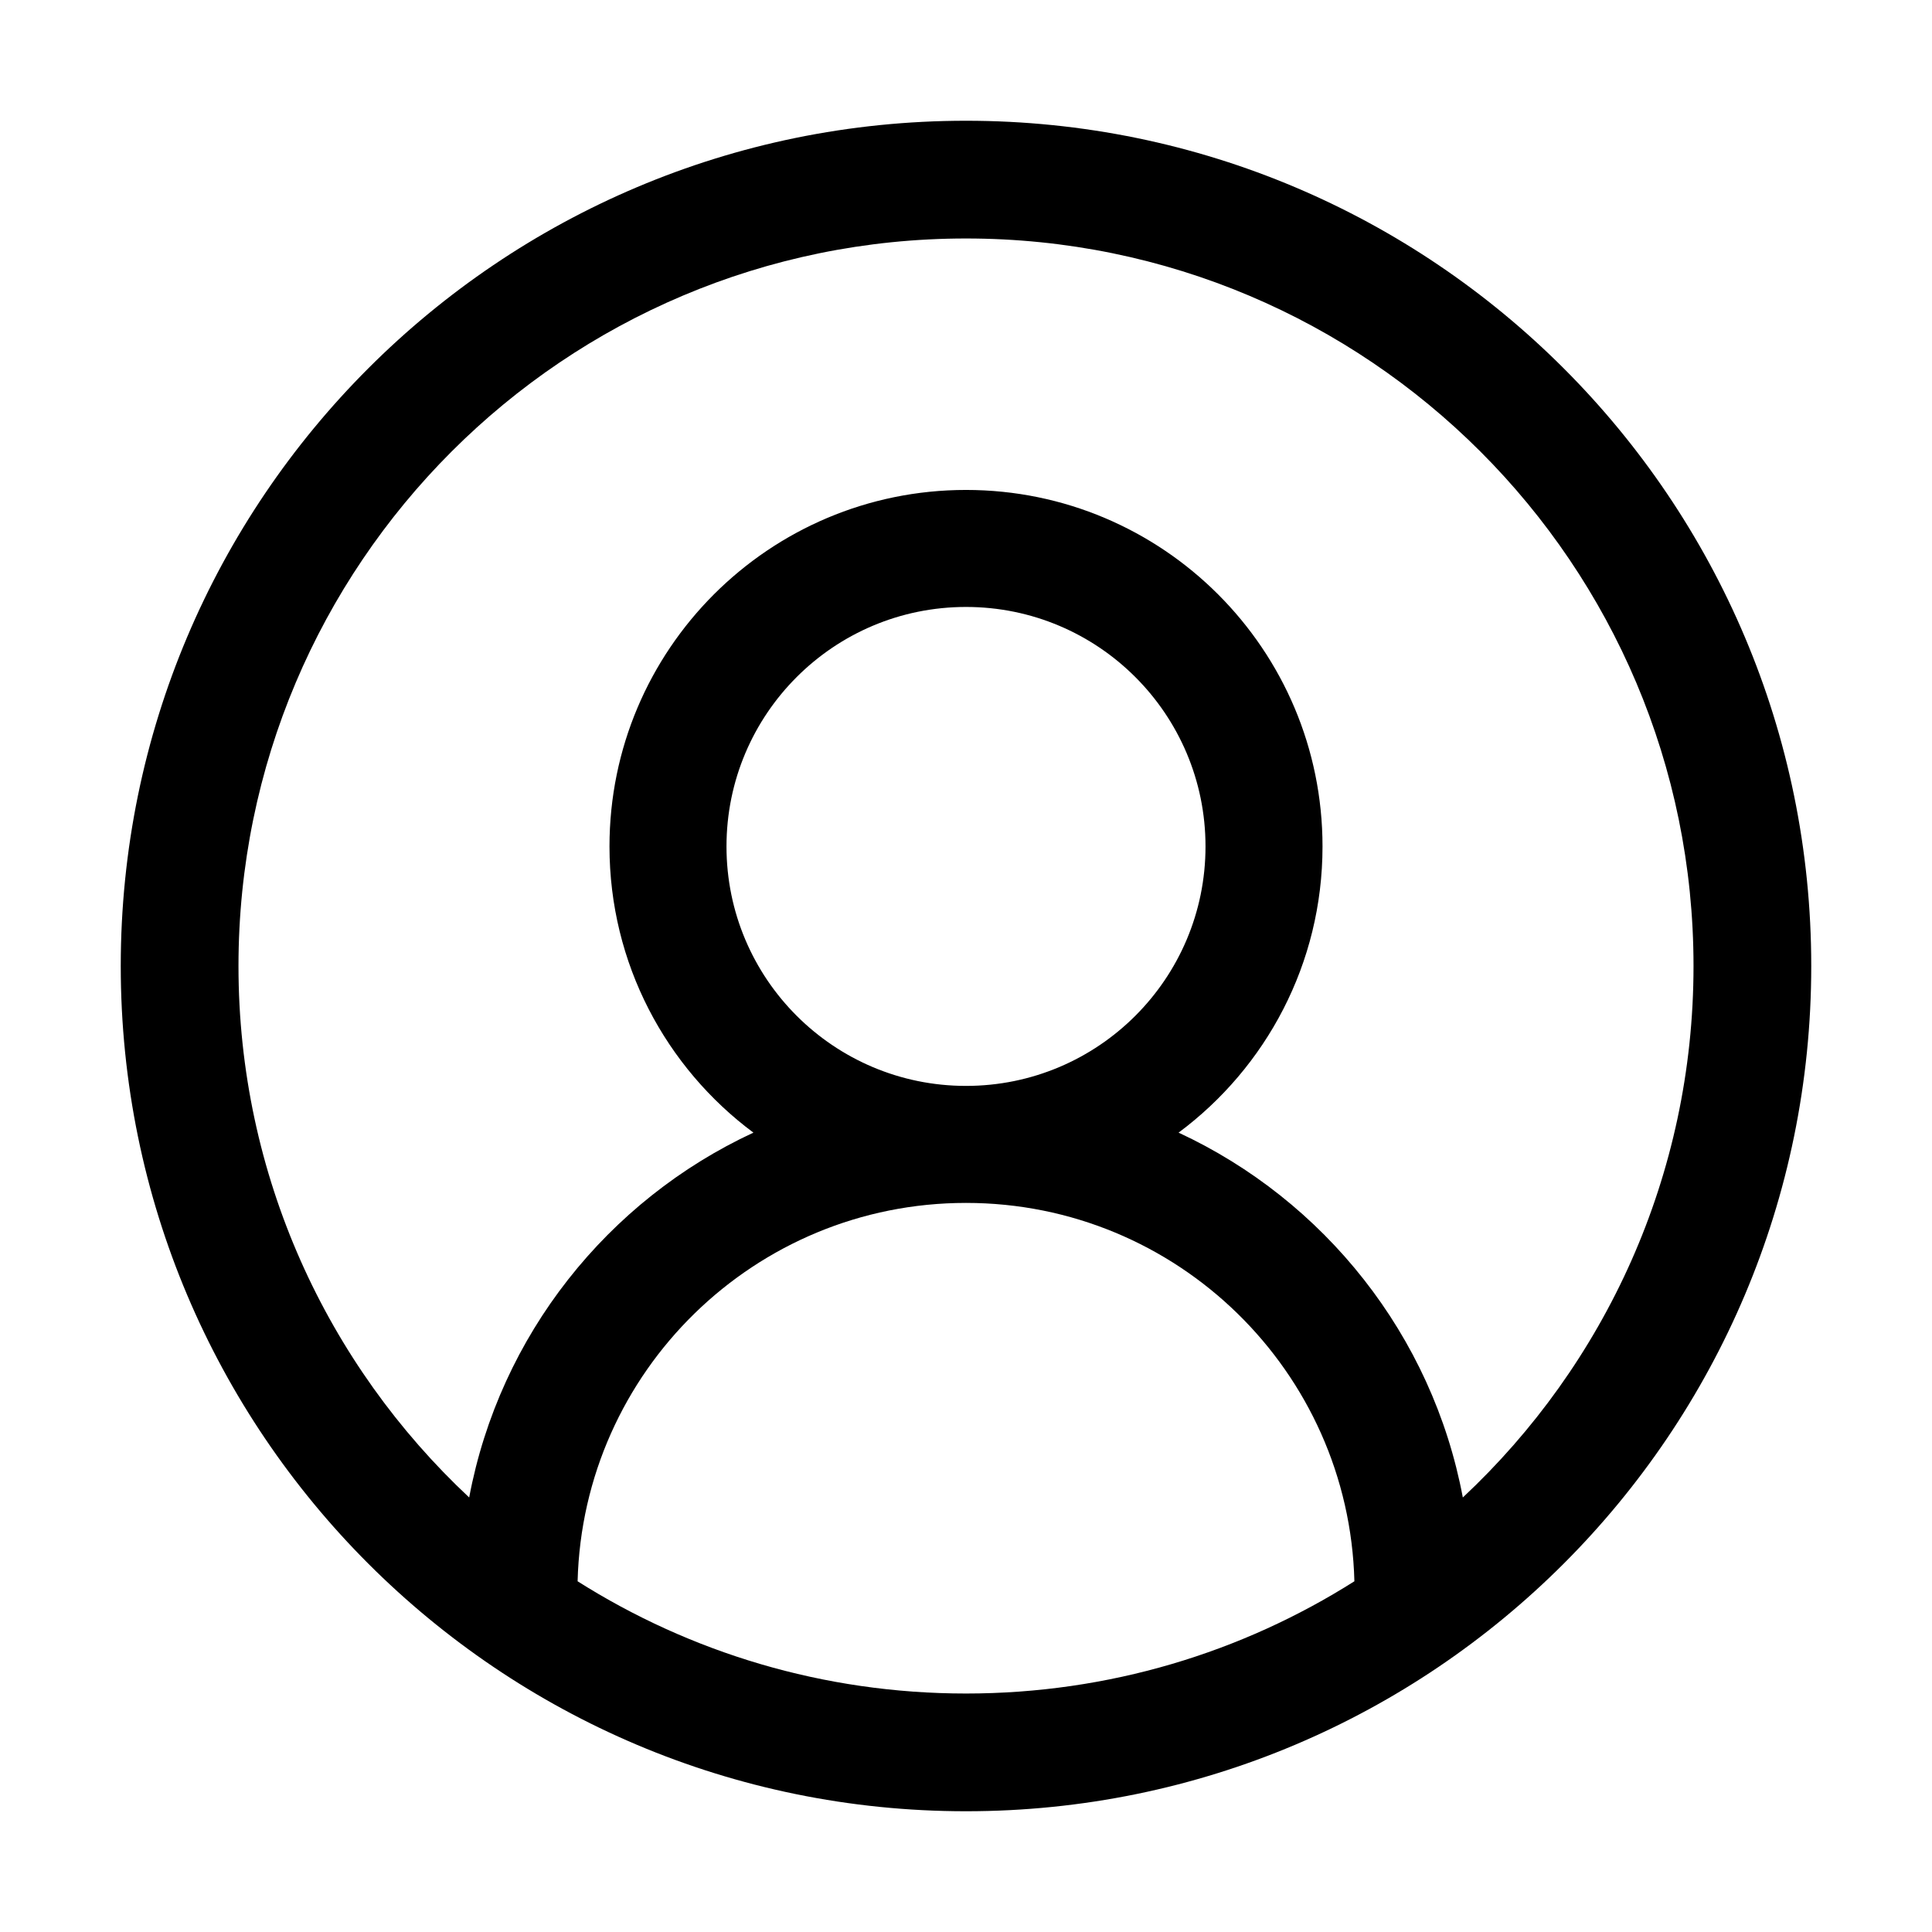 <svg width="32" height="32" viewBox="0 0 32 32" fill="none" xmlns="http://www.w3.org/2000/svg">
<path fill-rule="evenodd" clip-rule="evenodd" d="M3.95 16C3.95 9.345 9.345 3.95 16 3.95C22.655 3.95 28.05 9.345 28.05 16C28.05 19.474 26.58 22.604 24.229 24.803C23.724 22.115 21.933 19.88 19.521 18.76C20.968 17.684 21.905 15.961 21.905 14.02C21.905 10.759 19.261 8.115 16 8.115C12.739 8.115 10.095 10.759 10.095 14.02C10.095 15.961 11.032 17.684 12.479 18.76C10.066 19.88 8.276 22.115 7.771 24.803C5.42 22.604 3.95 19.474 3.95 16ZM9.567 26.191C11.428 27.368 13.635 28.05 16 28.05C18.365 28.05 20.572 27.369 22.433 26.191C22.344 22.715 19.498 19.924 16 19.924C12.502 19.924 9.656 22.715 9.567 26.191ZM16 2C8.268 2 2 8.268 2 16C2 23.732 8.268 30 16 30C23.732 30 30 23.732 30 16C30 8.268 23.732 2 16 2ZM16 10.053C13.809 10.053 12.033 11.829 12.033 14.02C12.033 16.21 13.809 17.986 16 17.986C18.191 17.986 19.967 16.21 19.967 14.02C19.967 11.829 18.191 10.053 16 10.053Z" fill="#000"/>
</svg>
